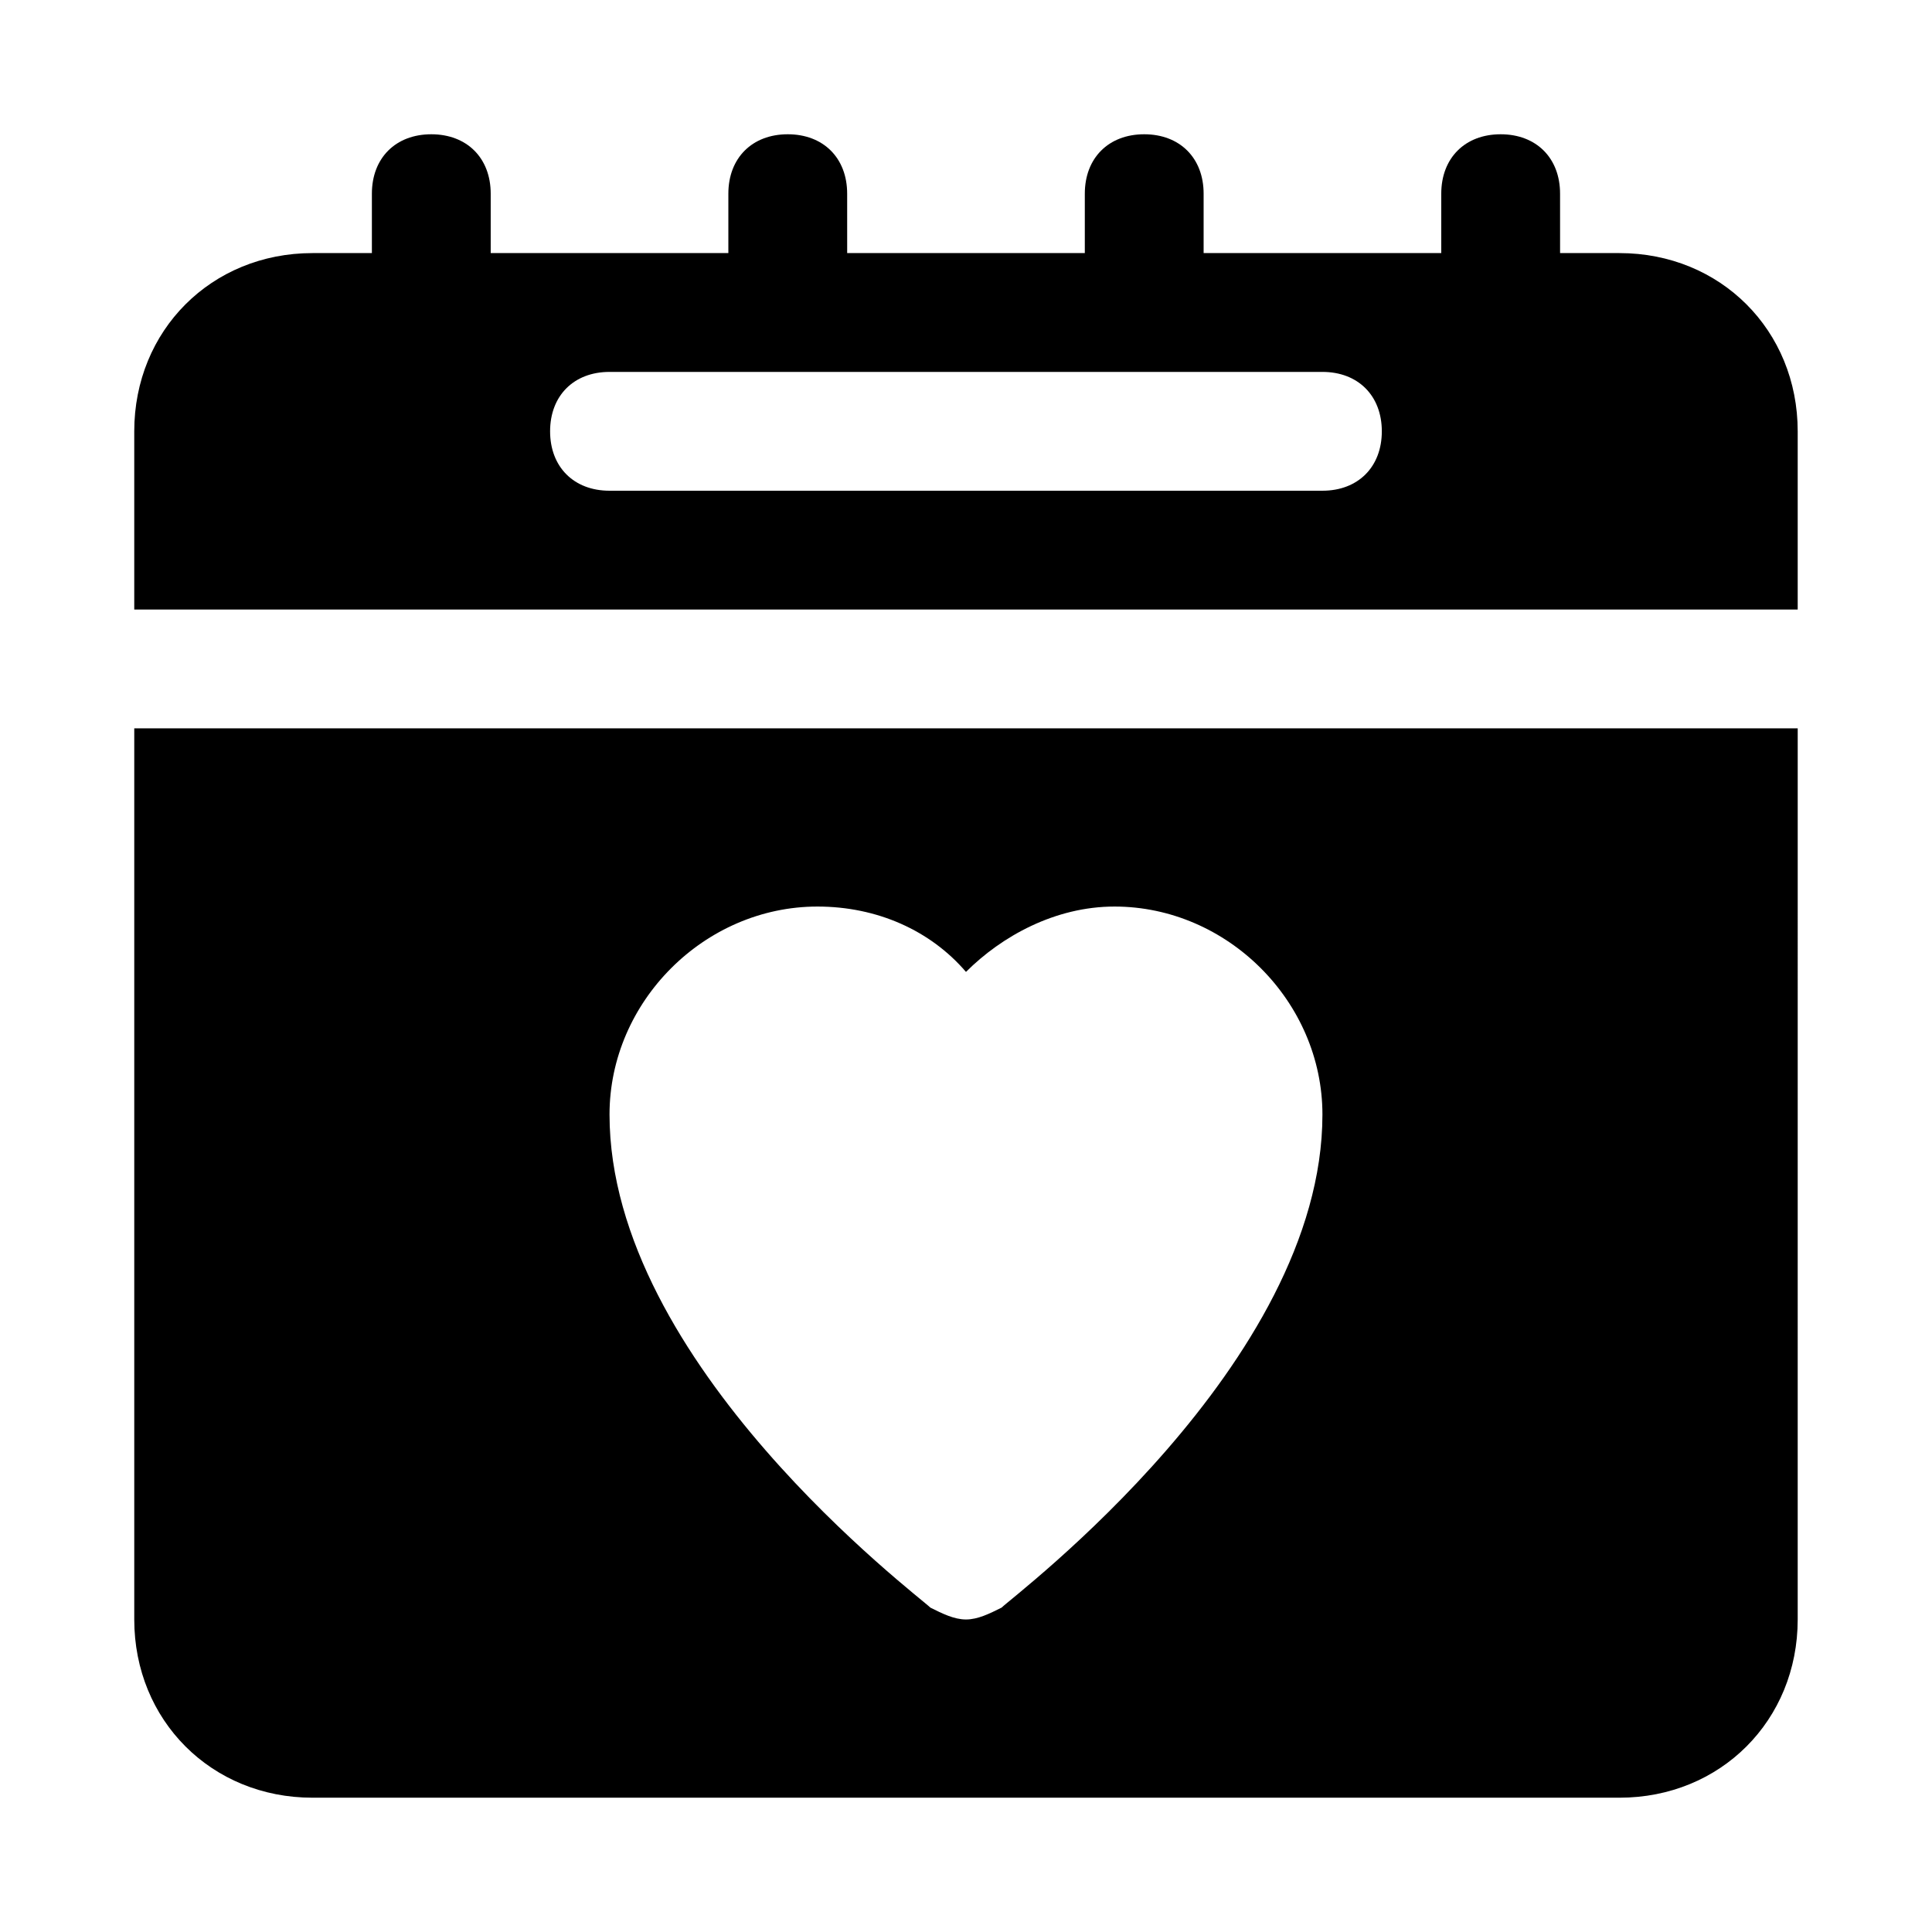 <?xml version="1.0" encoding="UTF-8"?>
<!-- Uploaded to: ICON Repo, www.iconrepo.com, Generator: ICON Repo Mixer Tools -->
<svg fill="#000000" width="800px" height="800px" version="1.1" viewBox="144 144 512 512" xmlns="http://www.w3.org/2000/svg">
 <g>
  <path d="m573.18 211.07h-15.742l-0.004-15.746c0-9.445-6.297-15.742-15.742-15.742-9.445 0-15.742 6.297-15.742 15.742v15.742h-62.977v-15.742c0-9.445-6.297-15.742-15.742-15.742s-15.742 6.297-15.742 15.742v15.742h-62.977l-0.004-15.742c0-9.445-6.297-15.742-15.742-15.742-9.445 0-15.742 6.297-15.742 15.742v15.742l-62.98 0.004v-15.746c0-9.445-6.297-15.742-15.742-15.742-9.449 0-15.746 6.297-15.746 15.742v15.742l-15.746 0.004c-26.762 0-47.23 20.469-47.23 47.23v47.23h440.83v-47.23c0-26.762-20.465-47.23-47.23-47.23zm-78.723 62.977h-188.93c-9.449 0-15.746-6.297-15.746-15.746 0-9.445 6.297-15.742 15.742-15.742h188.93c9.445 0 15.742 6.297 15.742 15.742 0.004 9.449-6.293 15.746-15.742 15.746z"/>
  <path d="m179.58 337.02v236.16c0 26.766 20.469 47.23 47.23 47.23h346.37c26.766 0 47.23-20.469 47.23-47.23l0.004-236.16zm229.86 233.01c-3.148 1.574-6.297 3.148-9.445 3.148s-6.297-1.574-9.445-3.148c-3.148-3.148-85.02-64.551-85.02-130.68 0-29.914 25.191-55.105 55.105-55.105 15.742 0 29.914 6.297 39.359 17.32 9.445-9.445 23.617-17.32 39.359-17.32 29.914 0 55.105 25.191 55.105 55.105-0.004 66.125-81.871 127.53-85.02 130.68z"/>
 </g>
</svg>